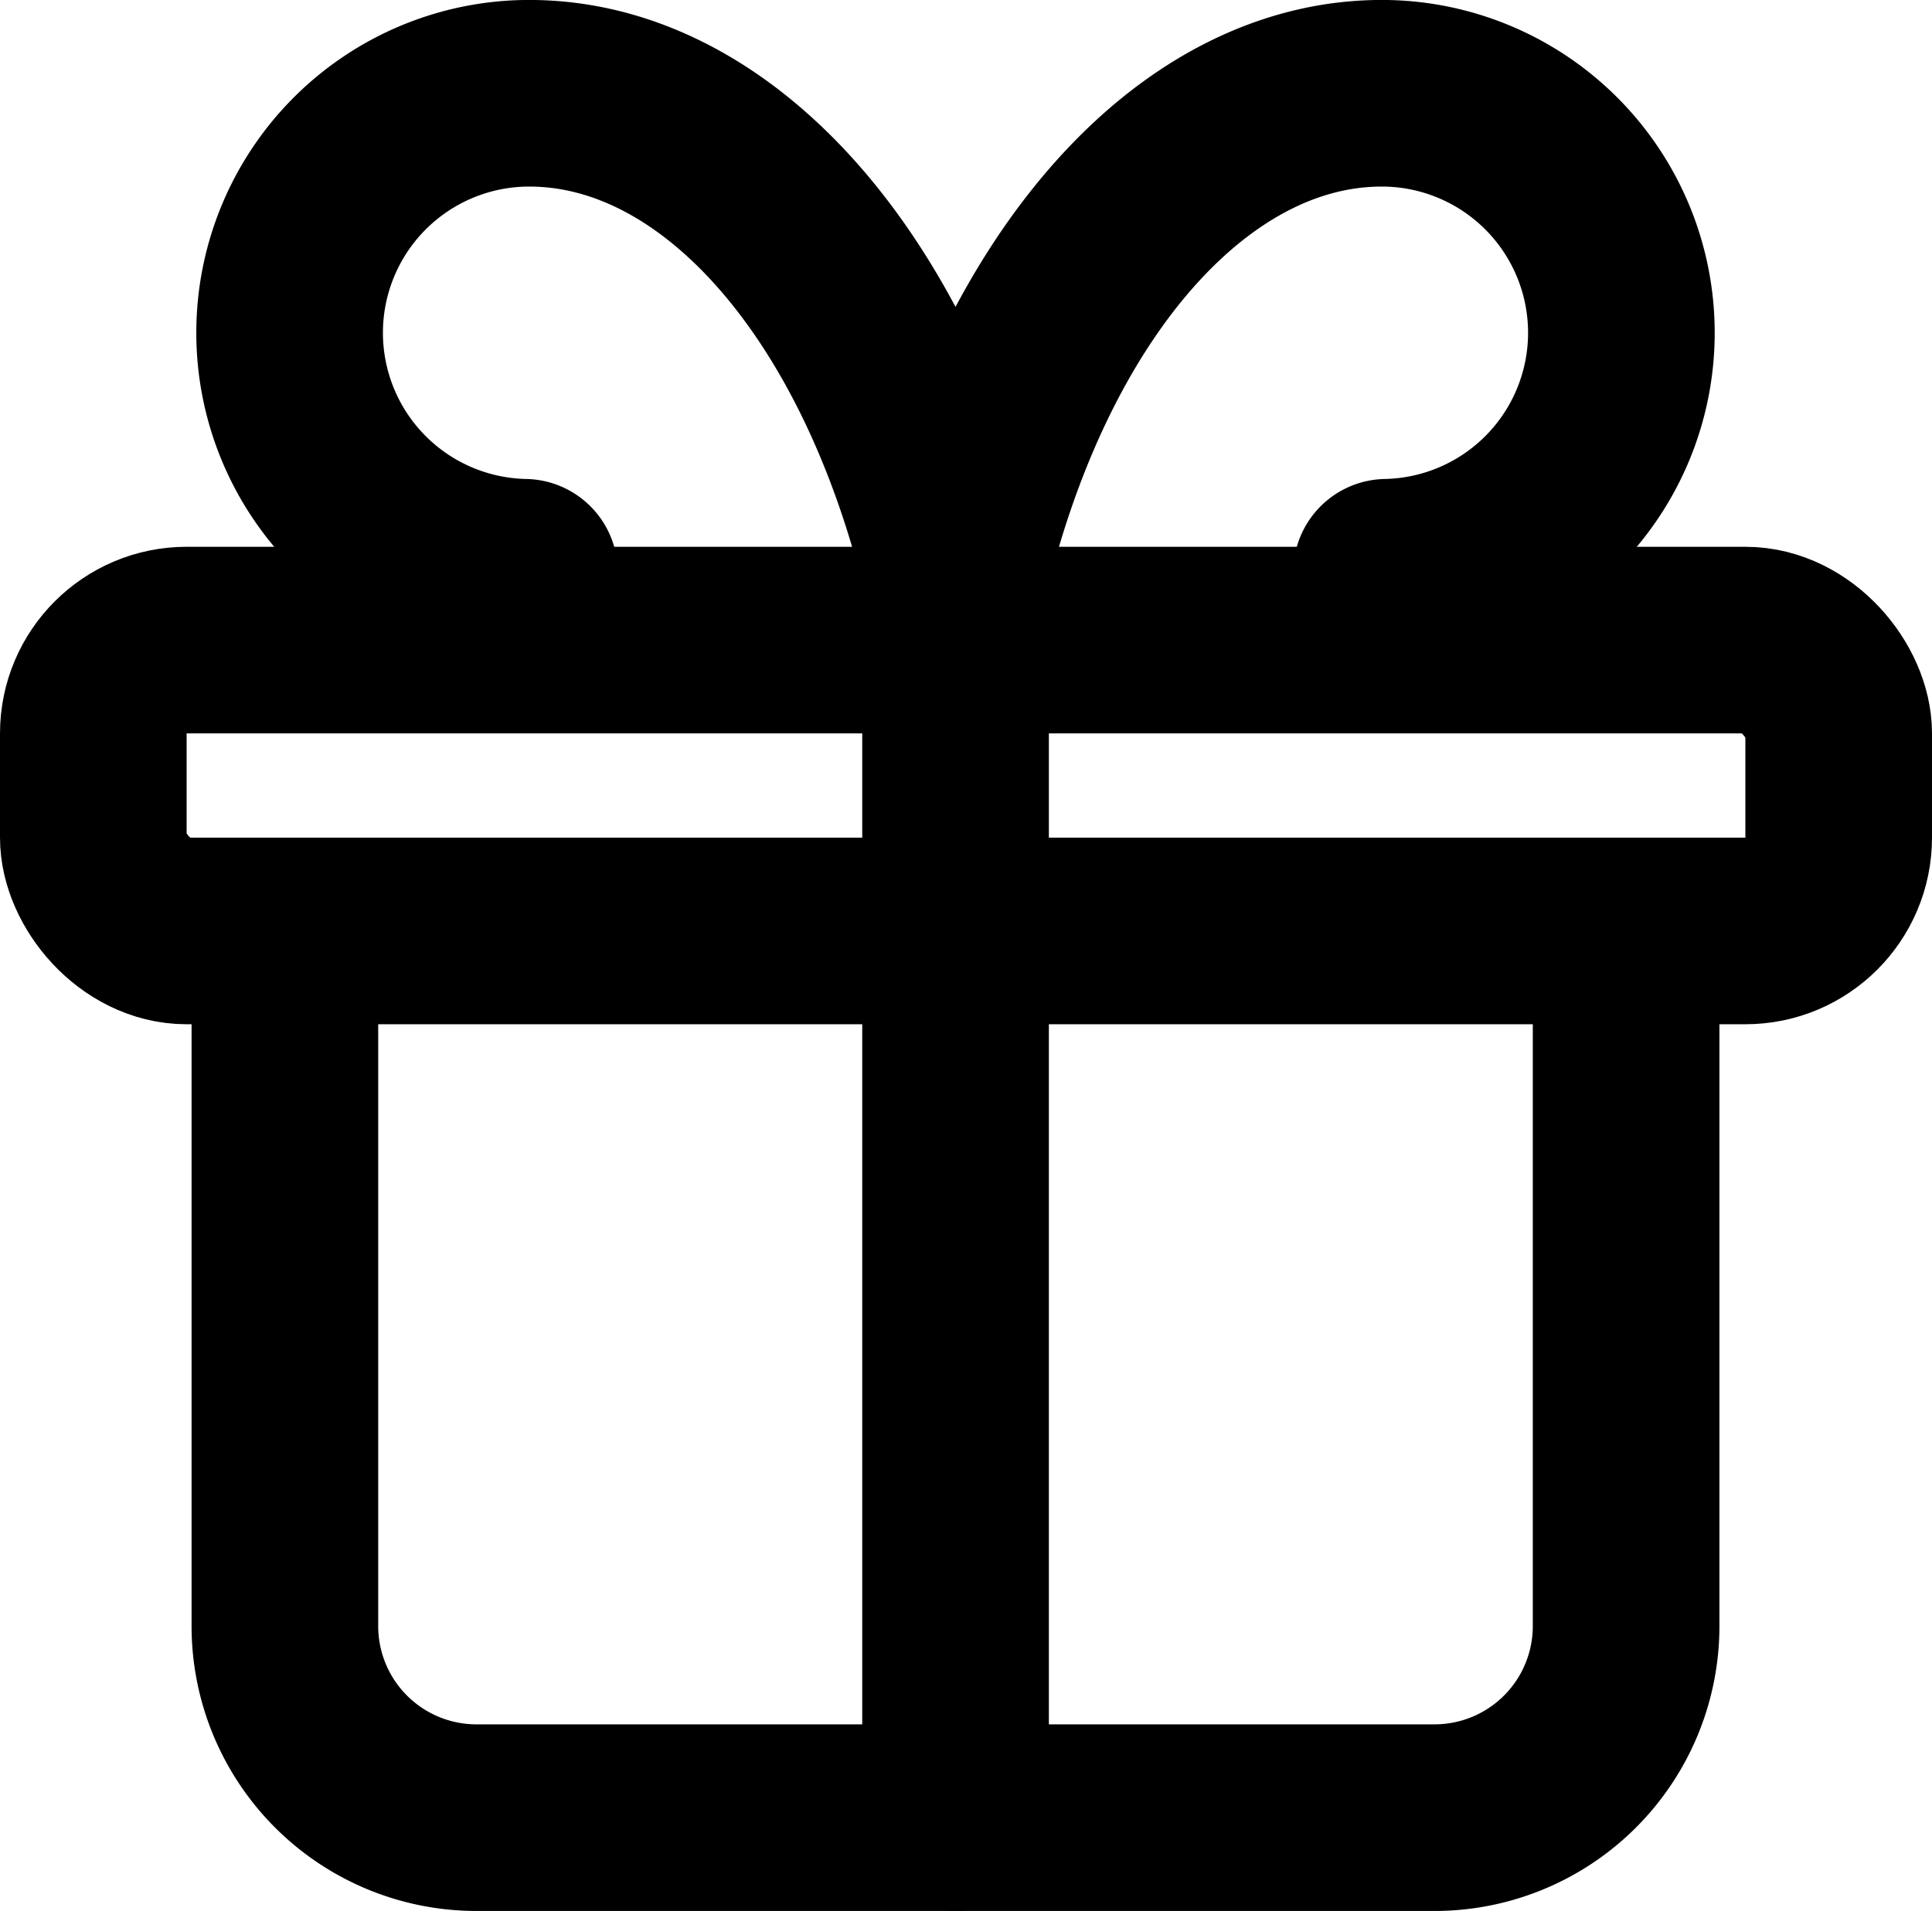 <svg xmlns="http://www.w3.org/2000/svg" width="20.704" height="20.48" viewBox="0 0 20.704 20.48">
  <g id="Groupe_773" data-name="Groupe 773" transform="translate(1 1)">
    <rect id="Rectangle_849" data-name="Rectangle 849" width="18.704" height="3.117" rx="1" transform="translate(0 5.86)" fill="none" stroke="#000" stroke-linecap="round" stroke-linejoin="round" stroke-width="2"/>
    <path id="Tracé_2254" data-name="Tracé 2254" d="M12,8V21.346" transform="translate(-2.76 -2.866)" fill="none" stroke="#000" stroke-linecap="round" stroke-linejoin="round" stroke-width="2"/>
    <path id="Tracé_2255" data-name="Tracé 2255" d="M19.373,12v7.186A2.053,2.053,0,0,1,17.32,21.24H7.053A2.053,2.053,0,0,1,5,19.186V12" transform="translate(-2.947 -2.76)" fill="none" stroke="#000" stroke-linecap="round" stroke-linejoin="round" stroke-width="2"/>
    <path id="Tracé_2256" data-name="Tracé 2256" d="M7.567,8.133A2.567,2.567,0,0,1,7.567,3c2.027-.035,3.86,2,4.62,5.133C12.946,5,14.779,2.965,16.806,3a2.567,2.567,0,0,1,0,5.133" transform="translate(-2.947 -3)" fill="none" stroke="#000" stroke-linecap="round" stroke-linejoin="round" stroke-width="2"/>
  </g>
</svg>
